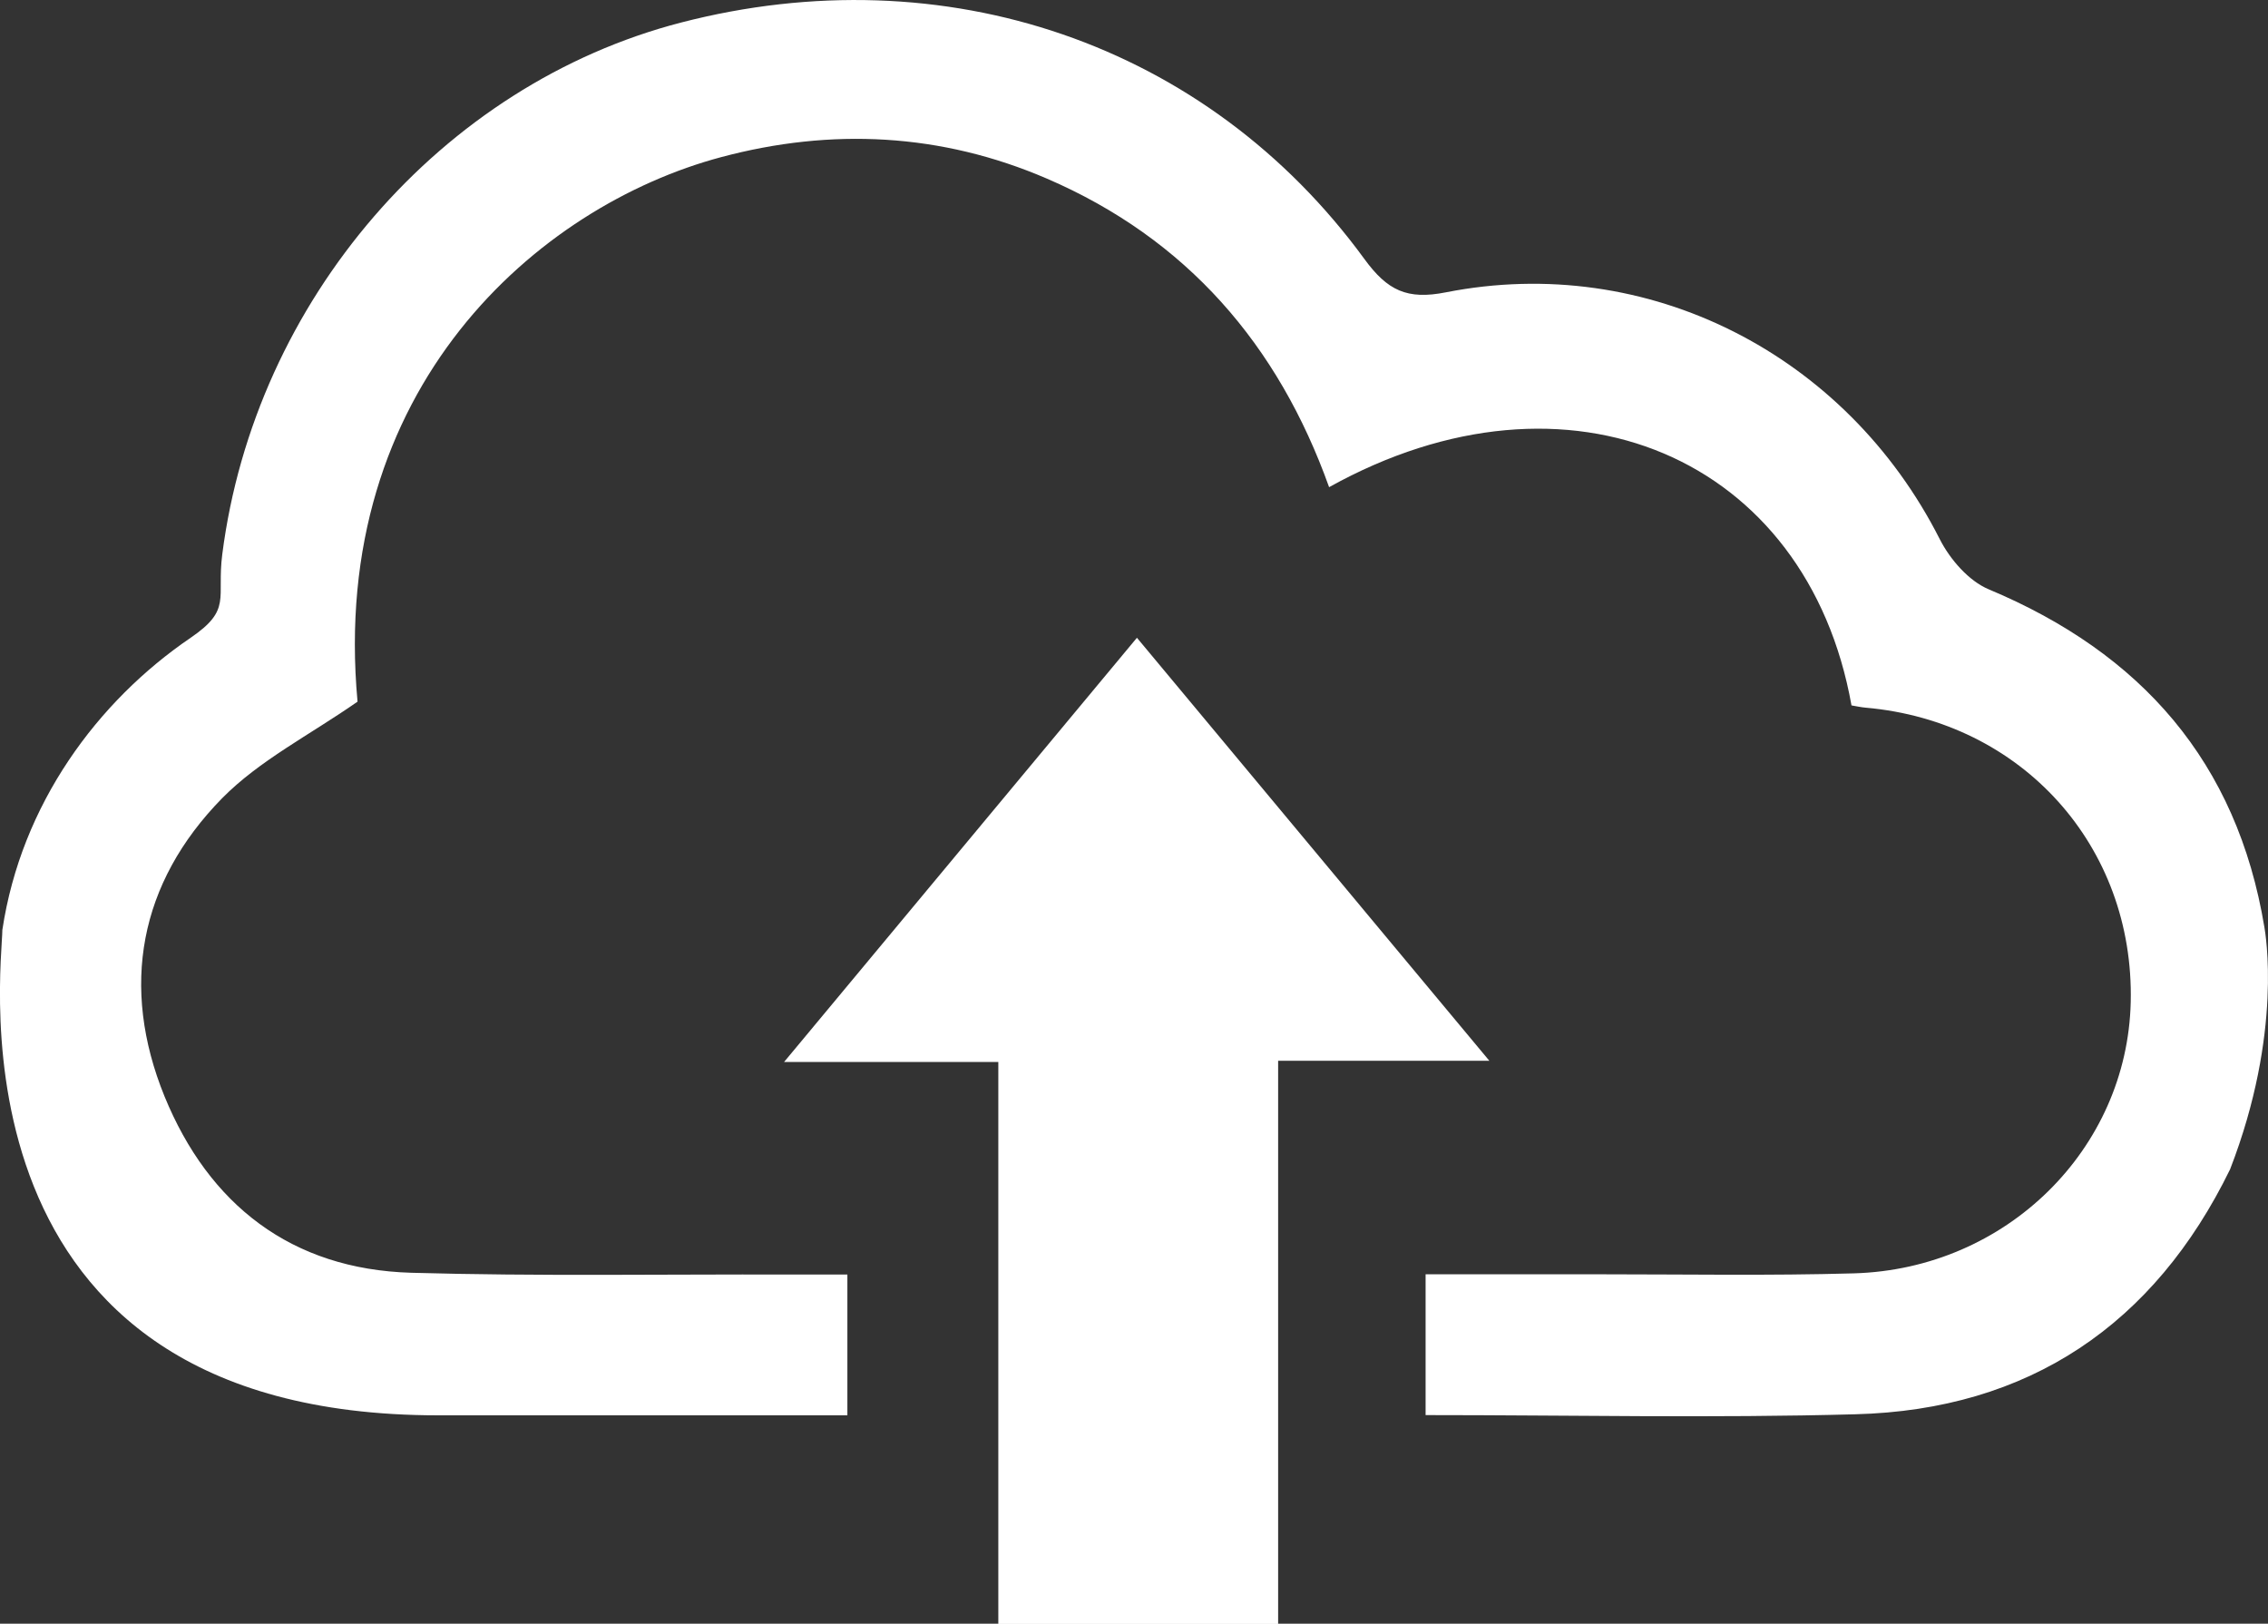 <svg id="Calque_1" data-name="Calque 1" xmlns="http://www.w3.org/2000/svg" viewBox="0 0 386.62 276.77"><rect x="0" y="0" width="386.62" height="276.77" fill="#333333" stroke="none"/><defs><style>.cls-1{fill:#fff;}</style></defs><title>envoi gros fichiers</title><path class="cls-1" d="M9.36,212.86c3.23-21.47,16.22-39,32.1-49.81,7.08-4.84,4.42-6.66,5.39-14.22,5.54-43.3,37.39-80.07,78.18-90.64,45-11.66,89.7,3.58,116.51,40.29,3.93,5.39,7.29,7,13.89,5.69,34.4-6.78,68.23,10.53,84.21,42.1,1.74,3.42,4.93,7.1,8.33,8.52,26,10.89,42.34,29.42,47,57.62.13.77,3.21,17.88-5.85,41.24-12.91,26.46-34.32,41-63.89,41.76-24.25.67-48.53.14-73.25.14v-24c10.08,0,20,0,30,0,14.32,0,28.66.25,43-.16,26-.74,46.62-21.17,47.2-46.23.62-26.57-18.53-47.85-45.14-50.19-.84-.07-1.67-.26-2.46-.39-7.53-42.26-48.24-59.91-89.05-37.2-8.67-24.26-24.28-42.34-48.14-52.61-18-7.75-36.71-8.66-55.48-3.65-31.29,8.34-66.91,39.4-62,92.82-8.11,5.66-16.72,10-23.09,16.47C32.66,204.86,29.42,222.57,37,241.21c7.55,18.46,21.63,29.49,42.06,30.08,21.47.61,43,.24,64.46.3,3.1,0,6.2,0,9.89,0v24h-7.92l-61.89,0C-1.06,295.56,9.36,219.16,9.36,212.86Z" transform="translate(-8.96 -54.34)"/><path class="cls-1" d="M179.14,235.36H142.62l60.15-72.31c19.82,23.8,39.36,47.25,60.07,72.1h-36v96h-47.7Z" transform="translate(-8.96 -54.34)"/></svg>